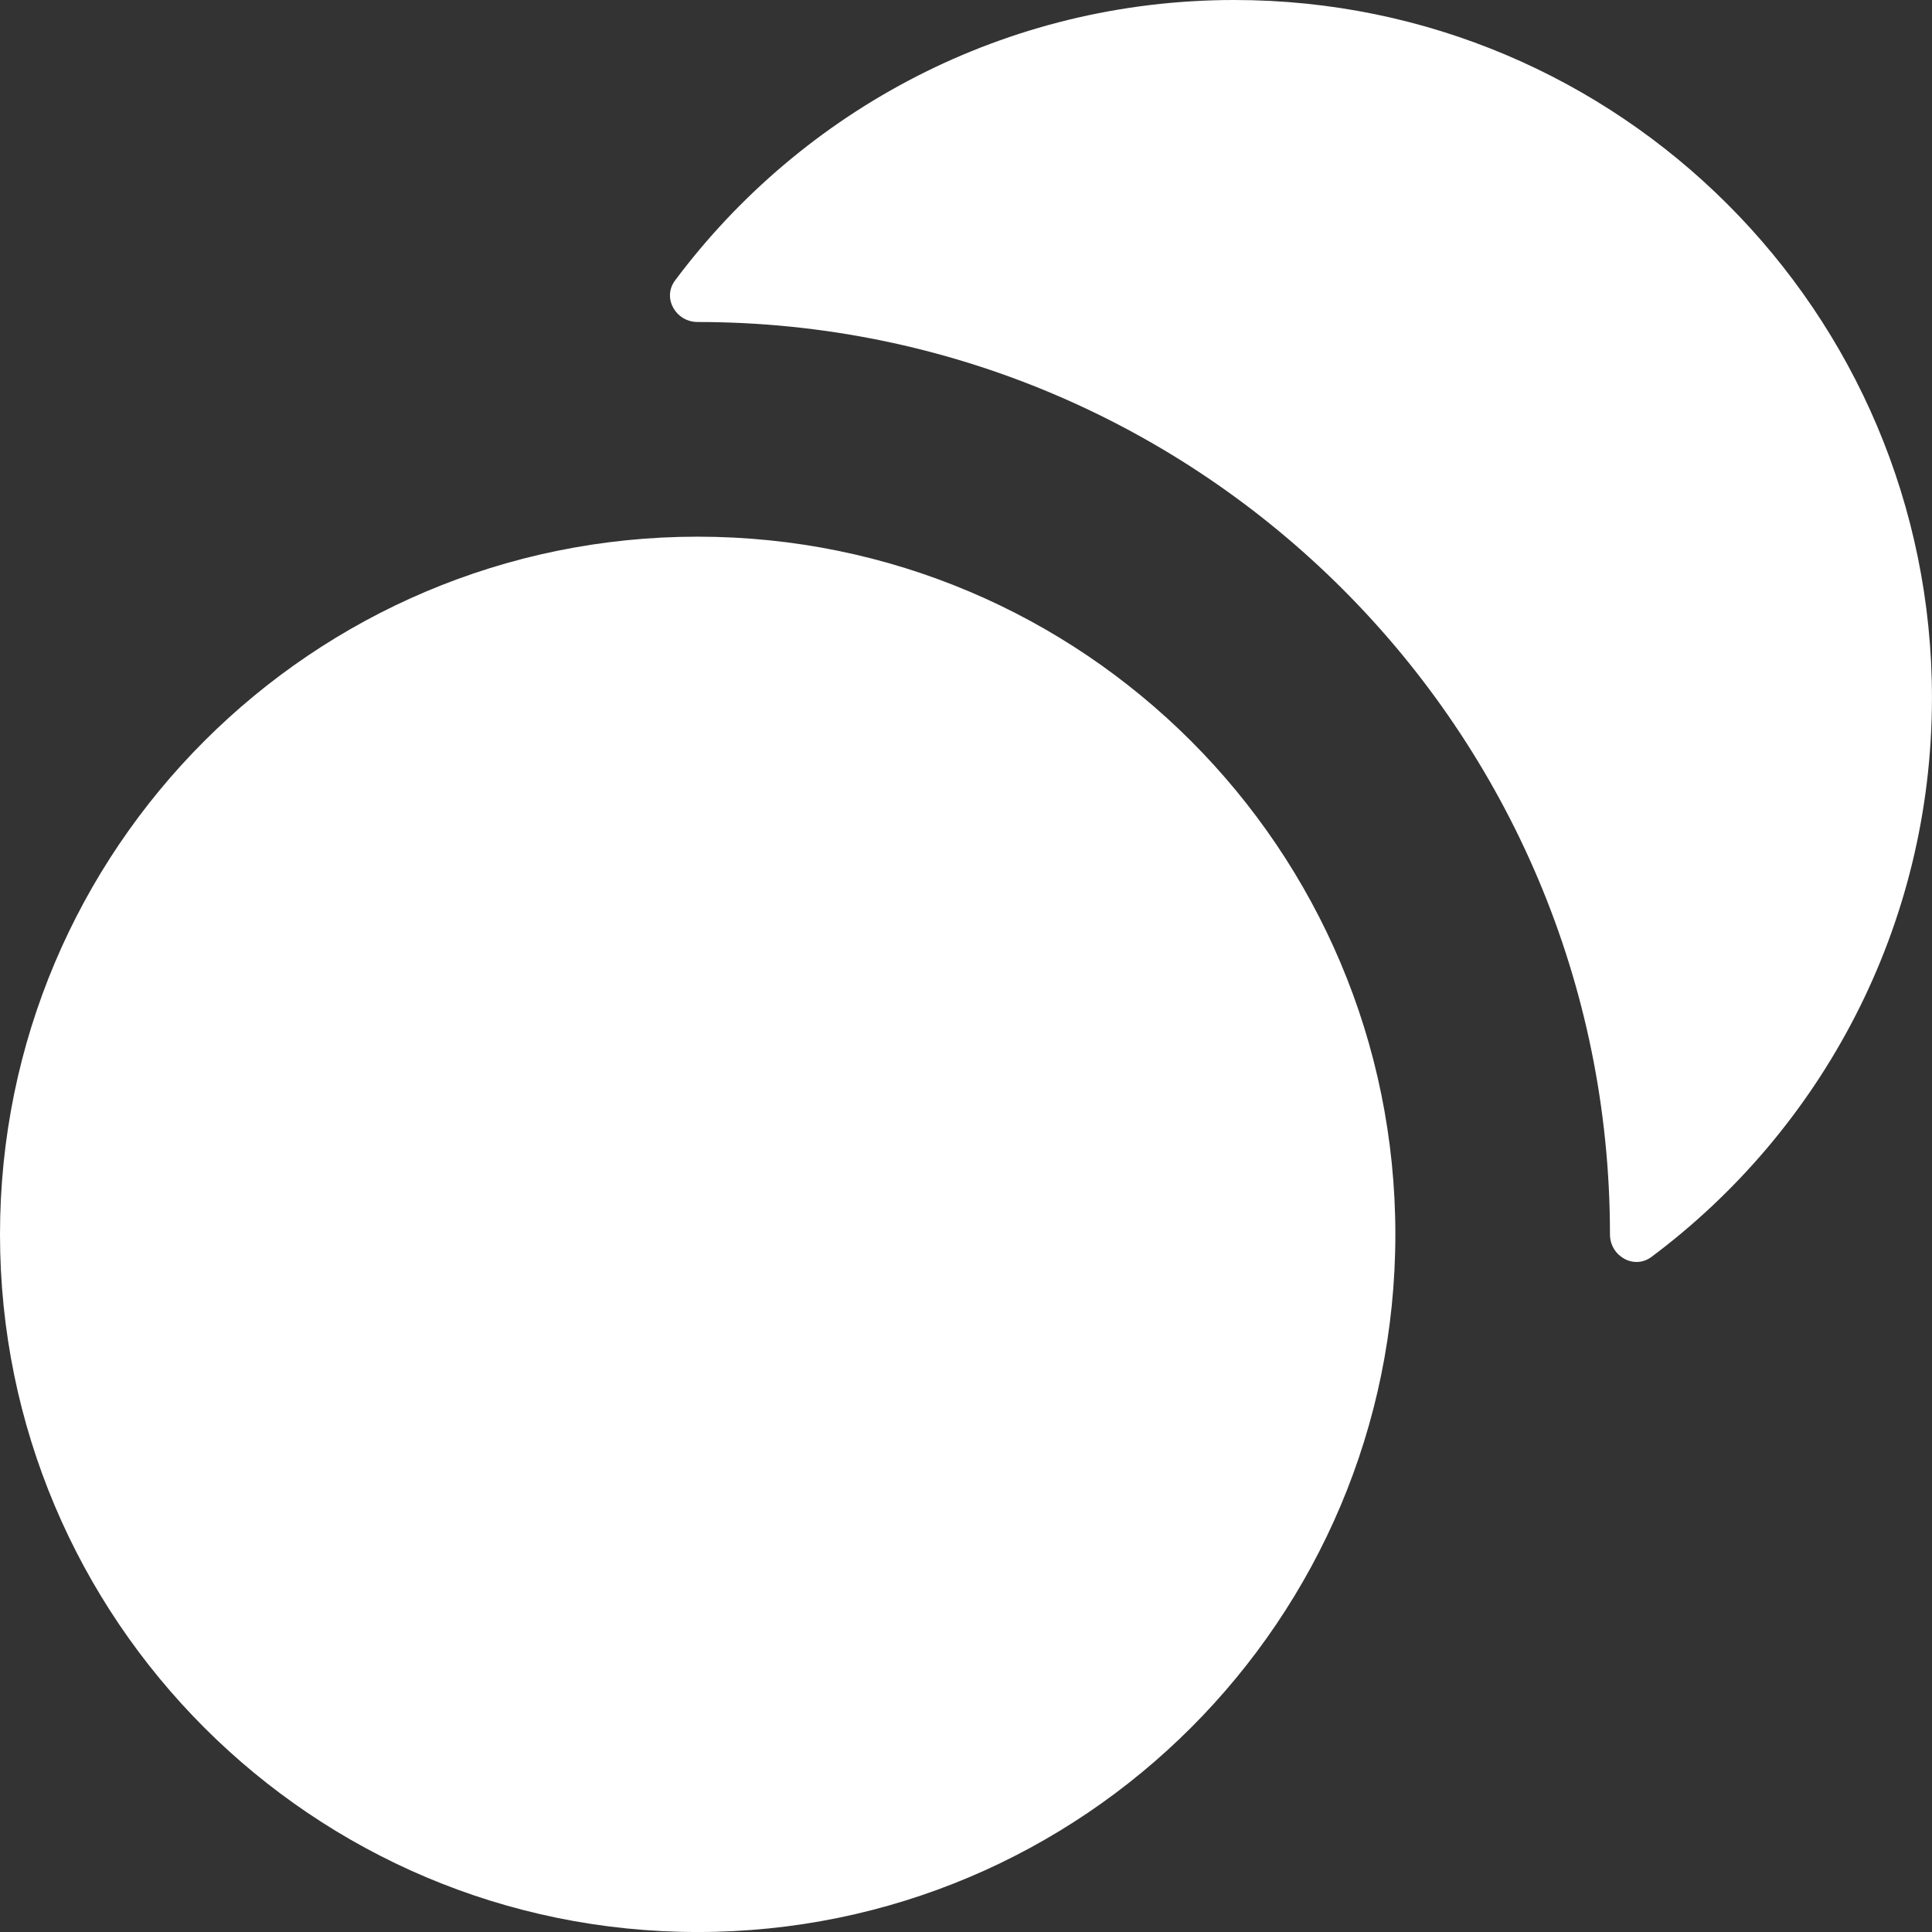 <?xml version="1.0" encoding="utf-8"?>
<svg xmlns="http://www.w3.org/2000/svg" fill="none" height="100%" overflow="visible" preserveAspectRatio="none" style="display: block;" viewBox="0 0 105 105" width="100%">
<rect x="0" y="0" width="105" height="105" fill="#333333" stroke="none"/>
<path clip-rule="evenodd" d="M37.914 17.5C36.727 17.5 35.977 16.193 36.688 15.242C43.602 5.99 54.642 0 67.081 0C88.022 0 104.998 16.976 104.998 37.917C104.998 50.355 99.009 61.395 89.756 68.309C88.805 69.02 87.498 68.27 87.498 67.083C87.498 39.699 65.298 17.5 37.914 17.5ZM0 67.084C0 88.025 16.976 105.001 37.917 105.001C58.858 105.001 75.835 88.025 75.835 67.084C75.835 46.143 58.858 29.167 37.917 29.167C16.976 29.167 0 46.143 0 67.084Z" fill="white" fill-rule="evenodd" id="coins"/>
</svg>